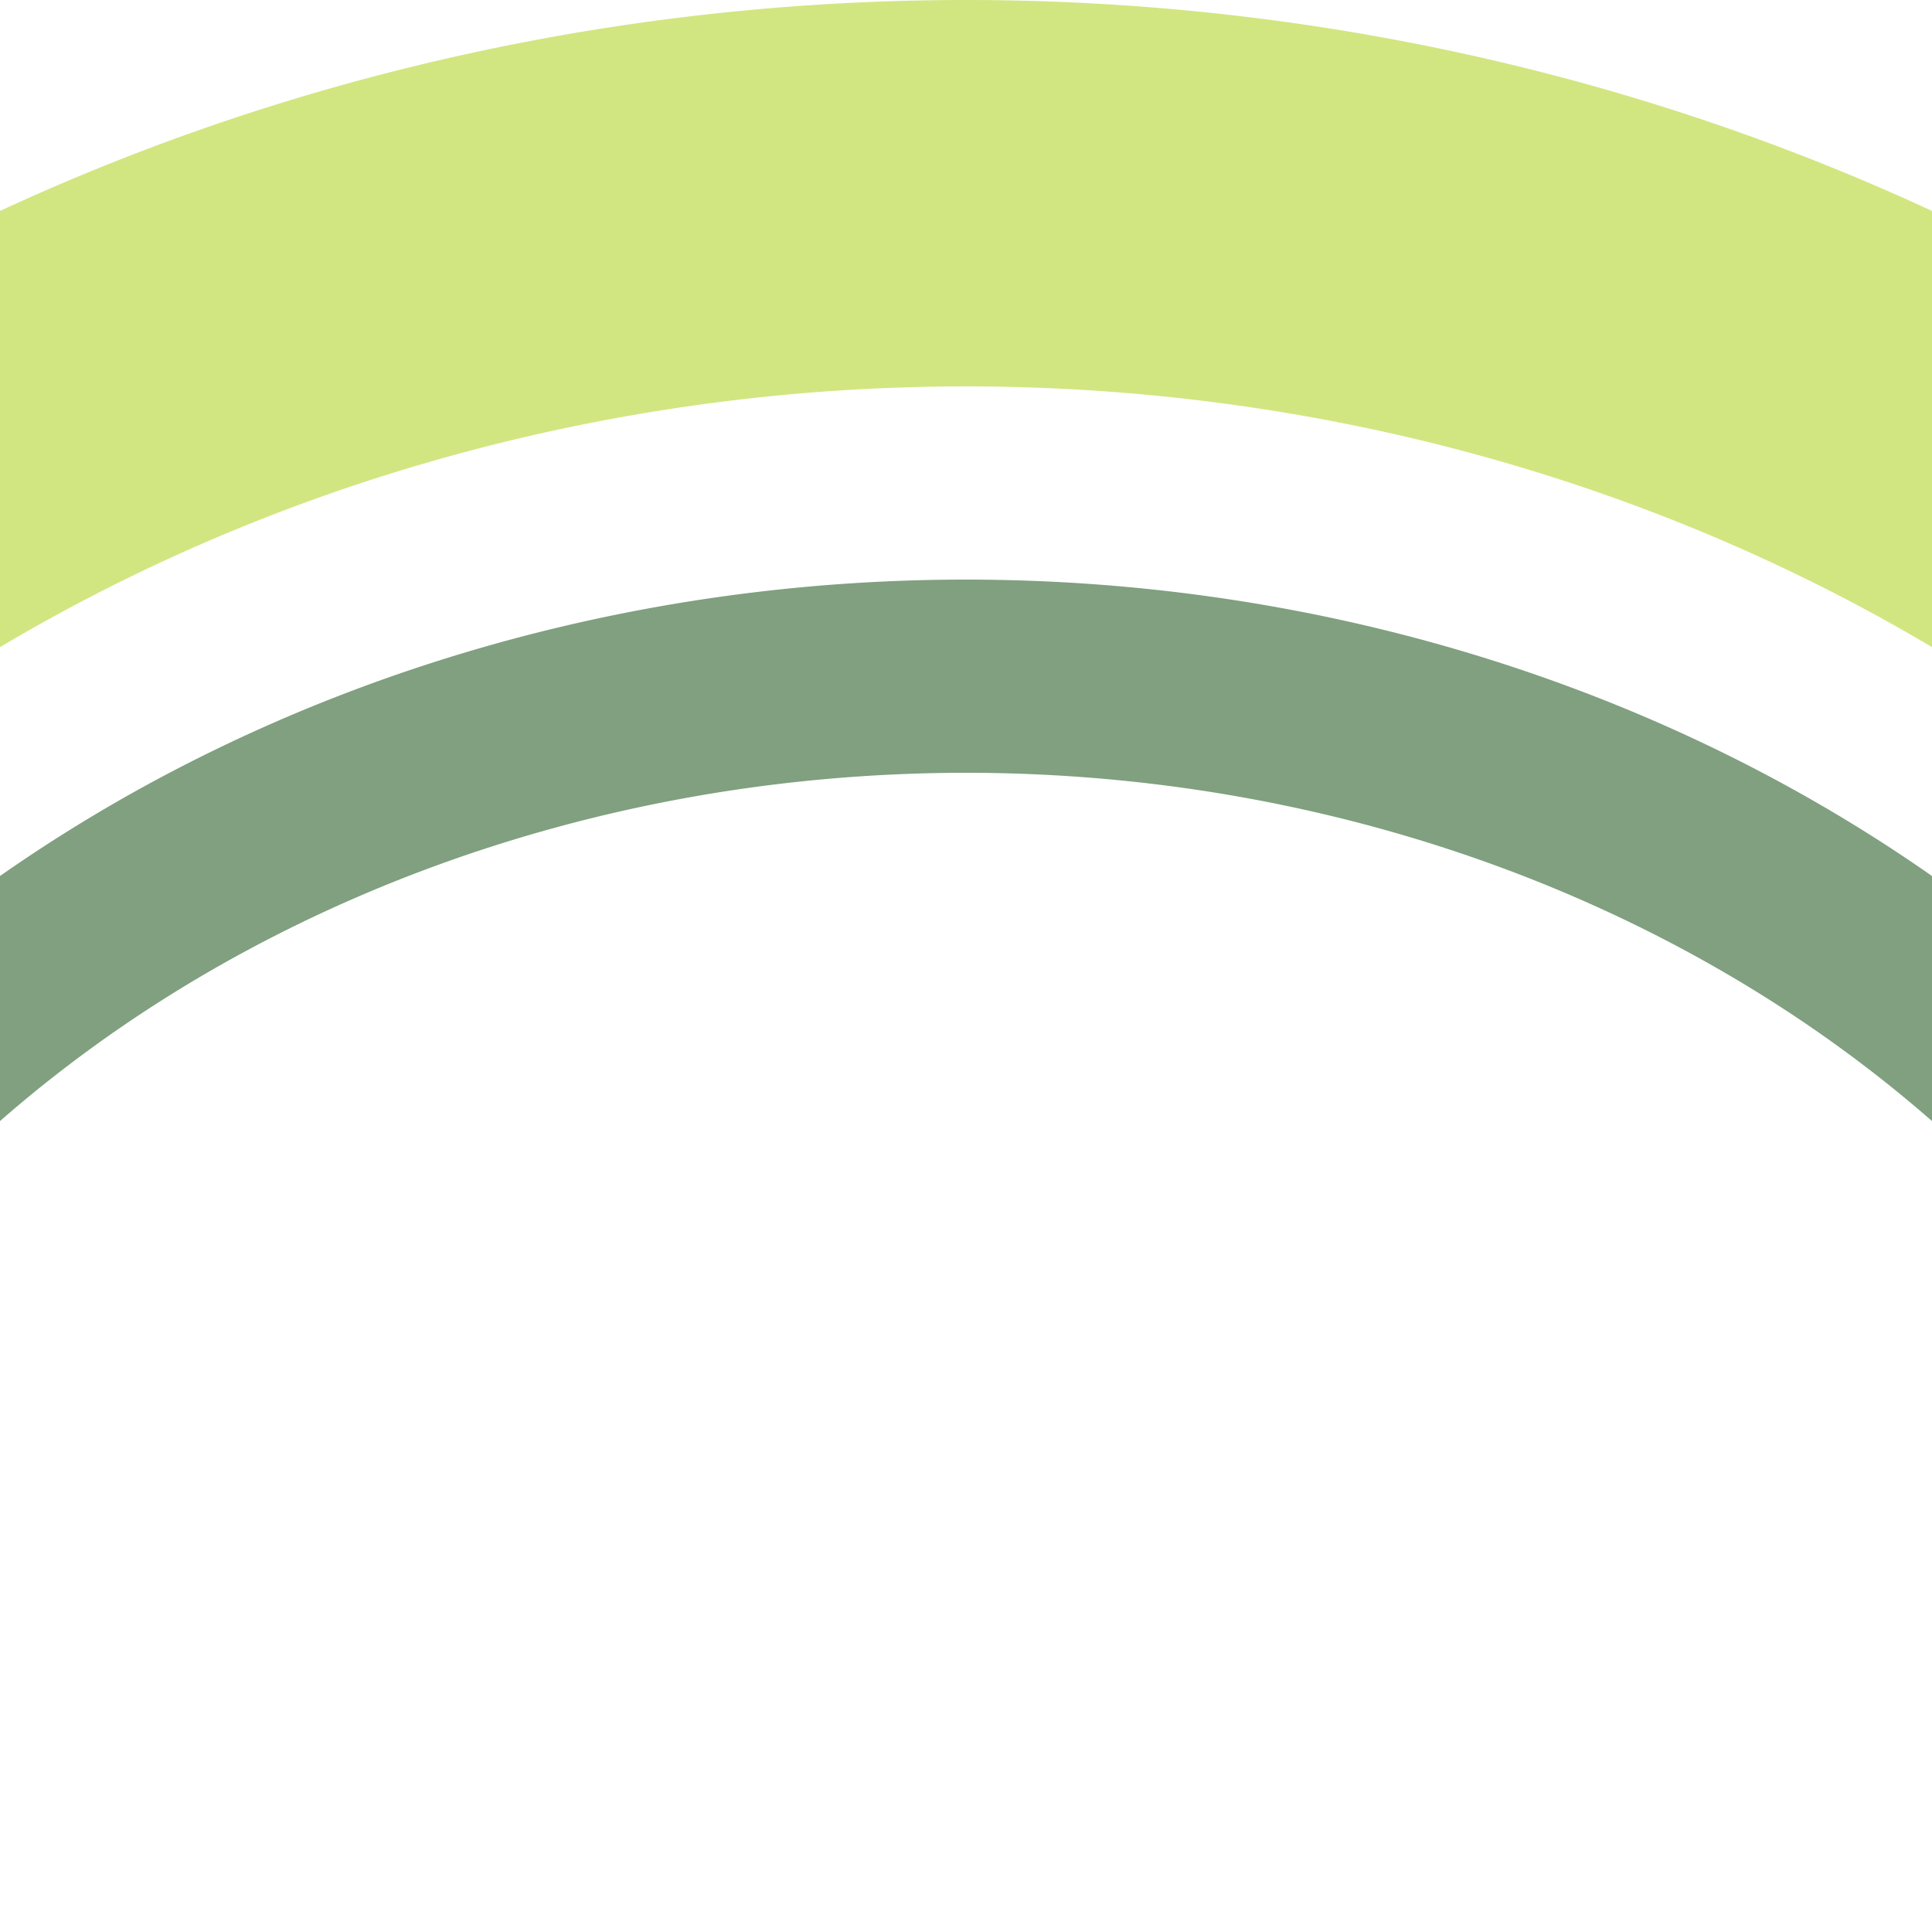 <?xml version="1.0" encoding="UTF-8"?>
<svg xmlns="http://www.w3.org/2000/svg" width="500" height="500">
 <title>exh3STRq- lime</title>
 <g fill="none">
  <path stroke="#D1E681" d="M -250,500 a 500,450 0 0 1 1000,0" stroke-width="100"/>
  <path stroke="#80A080" d="M -125,500 a 375,325 0 0 1 750,0" stroke-width="50"/>
 </g>
</svg>